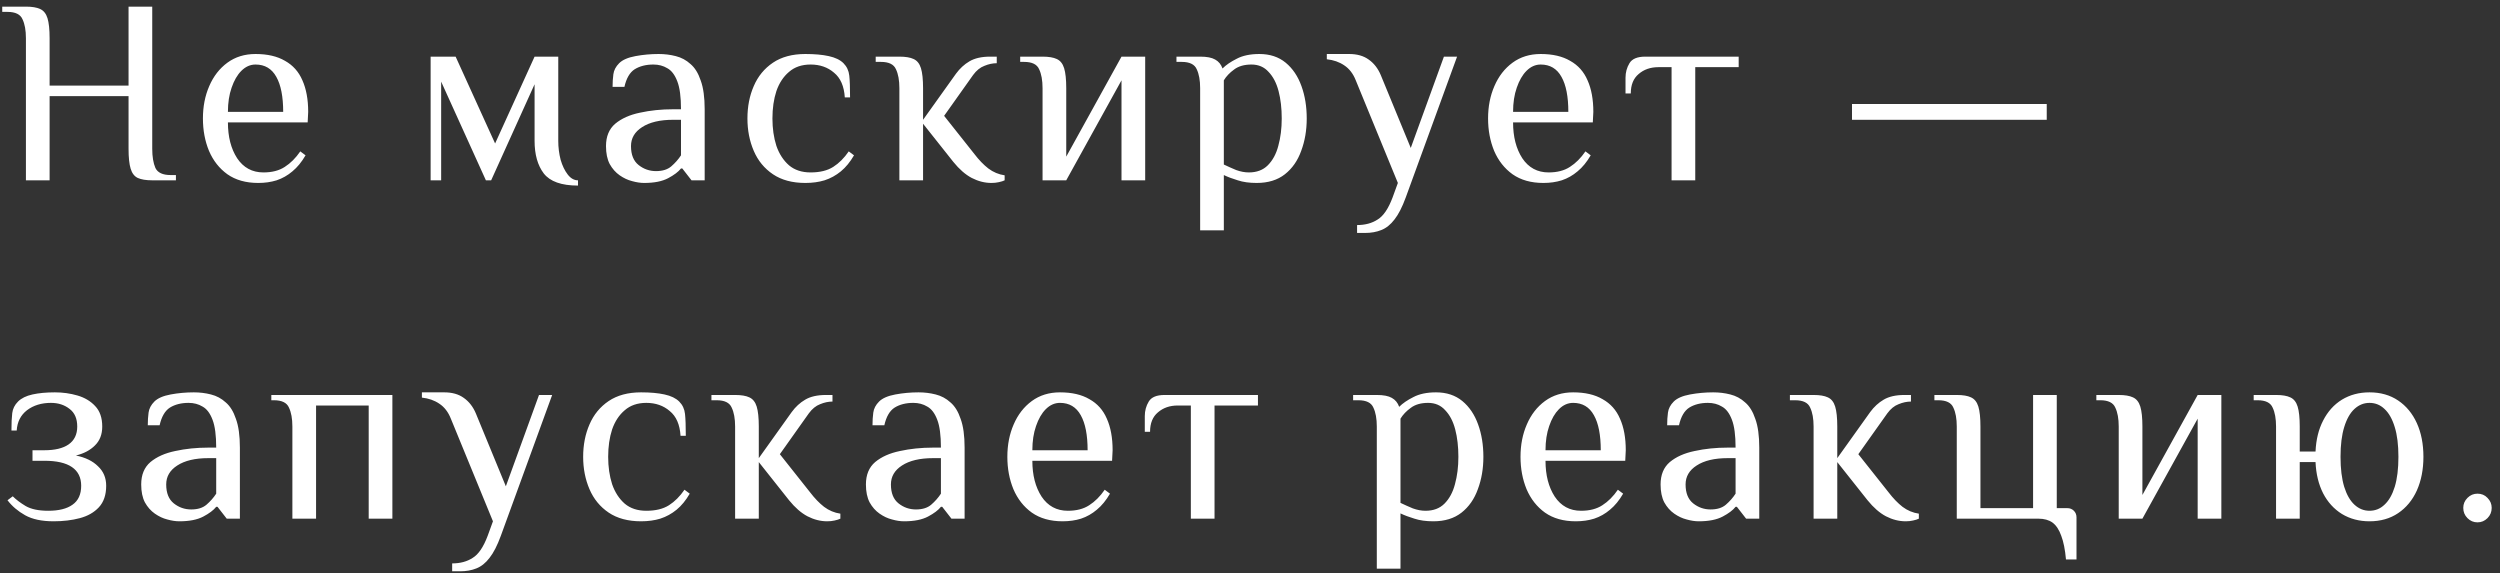 <?xml version="1.0" encoding="UTF-8"?> <svg xmlns="http://www.w3.org/2000/svg" width="266" height="61" viewBox="0 0 266 61" fill="none"><rect x="0" y="0" width="266" height="61" fill="#333333" stroke="none"/><path d="M2.758 19.186V4.066C2.758 3.226 2.637 2.554 2.394 2.05C2.17 1.527 1.638 1.266 0.798 1.266H0.238V0.706H2.758C3.411 0.706 3.915 0.79 4.27 0.958C4.643 1.126 4.905 1.453 5.054 1.938C5.203 2.423 5.278 3.133 5.278 4.066V9.106H13.678V0.706H16.198V15.826C16.198 16.666 16.31 17.347 16.534 17.87C16.777 18.374 17.318 18.626 18.158 18.626H18.718V19.186H16.198C15.545 19.186 15.031 19.102 14.658 18.934C14.303 18.766 14.051 18.439 13.902 17.954C13.753 17.469 13.678 16.759 13.678 15.826V10.226H5.278V19.186H2.758ZM27.471 19.466C26.164 19.466 25.072 19.158 24.195 18.542C23.336 17.926 22.683 17.095 22.235 16.05C21.805 15.005 21.591 13.857 21.591 12.606C21.591 11.337 21.815 10.189 22.263 9.162C22.711 8.117 23.355 7.286 24.195 6.67C25.035 6.054 26.033 5.746 27.191 5.746C28.46 5.746 29.505 5.989 30.327 6.474C31.167 6.941 31.783 7.631 32.175 8.546C32.585 9.461 32.791 10.581 32.791 11.906L32.735 13.026H24.251C24.251 14.557 24.577 15.826 25.231 16.834C25.903 17.842 26.836 18.346 28.031 18.346C28.945 18.346 29.701 18.15 30.299 17.758C30.915 17.366 31.465 16.815 31.951 16.106L32.511 16.526C32.1 17.235 31.633 17.805 31.111 18.234C30.607 18.663 30.047 18.981 29.431 19.186C28.833 19.373 28.18 19.466 27.471 19.466ZM24.251 11.906H30.131C30.131 10.282 29.888 9.041 29.403 8.182C28.917 7.305 28.18 6.866 27.191 6.866C26.631 6.866 26.127 7.09 25.679 7.538C25.249 7.967 24.904 8.565 24.643 9.33C24.381 10.077 24.251 10.935 24.251 11.906ZM61.499 19.746C59.744 19.746 58.531 19.317 57.859 18.458C57.205 17.599 56.879 16.442 56.879 14.986V8.966L52.259 19.186H51.699L46.939 8.686V19.186H45.819V6.026H48.479L52.679 15.266L56.879 6.026H59.399V14.986C59.399 15.677 59.483 16.349 59.651 17.002C59.837 17.637 60.089 18.159 60.407 18.57C60.724 18.981 61.088 19.186 61.499 19.186V19.746ZM68.538 19.466C68.146 19.466 67.717 19.401 67.25 19.27C66.802 19.158 66.364 18.953 65.934 18.654C65.505 18.355 65.15 17.954 64.87 17.45C64.609 16.946 64.478 16.311 64.478 15.546C64.478 14.519 64.805 13.726 65.458 13.166C66.13 12.606 67.007 12.214 68.09 11.99C69.192 11.747 70.368 11.626 71.618 11.626H72.458C72.458 10.319 72.328 9.33 72.066 8.658C71.805 7.967 71.45 7.501 71.002 7.258C70.573 6.997 70.078 6.866 69.518 6.866C68.734 6.866 68.072 7.034 67.53 7.37C67.007 7.706 66.644 8.331 66.438 9.246H65.178C65.178 8.761 65.206 8.313 65.262 7.902C65.318 7.473 65.523 7.081 65.878 6.726C66.233 6.371 66.811 6.119 67.614 5.97C68.417 5.821 69.238 5.746 70.078 5.746C70.713 5.746 71.32 5.821 71.898 5.97C72.496 6.119 73.018 6.399 73.466 6.81C73.933 7.202 74.297 7.79 74.558 8.574C74.838 9.339 74.978 10.357 74.978 11.626V19.186H73.578L72.598 17.926H72.458C72.178 18.281 71.721 18.626 71.086 18.962C70.451 19.298 69.602 19.466 68.538 19.466ZM69.798 18.206C70.489 18.206 71.03 18.038 71.422 17.702C71.833 17.347 72.178 16.955 72.458 16.526V12.746H71.618C70.218 12.746 69.117 13.007 68.314 13.53C67.53 14.034 67.138 14.706 67.138 15.546C67.138 16.461 67.409 17.133 67.95 17.562C68.492 17.991 69.108 18.206 69.798 18.206ZM85.687 19.466C84.305 19.466 83.157 19.158 82.243 18.542C81.328 17.926 80.647 17.095 80.199 16.05C79.751 15.005 79.527 13.857 79.527 12.606C79.527 11.337 79.751 10.189 80.199 9.162C80.647 8.117 81.328 7.286 82.243 6.67C83.157 6.054 84.305 5.746 85.687 5.746C86.676 5.746 87.507 5.821 88.179 5.97C88.869 6.119 89.392 6.371 89.747 6.726C90.101 7.081 90.307 7.519 90.363 8.042C90.419 8.546 90.447 9.321 90.447 10.366H89.887C89.812 9.171 89.429 8.294 88.739 7.734C88.067 7.155 87.236 6.866 86.247 6.866C85.313 6.866 84.548 7.127 83.951 7.65C83.353 8.154 82.905 8.835 82.607 9.694C82.327 10.553 82.187 11.523 82.187 12.606C82.187 13.67 82.327 14.641 82.607 15.518C82.905 16.377 83.353 17.067 83.951 17.59C84.548 18.094 85.313 18.346 86.247 18.346C87.236 18.346 88.039 18.15 88.655 17.758C89.271 17.366 89.821 16.815 90.307 16.106L90.867 16.526C90.456 17.235 89.989 17.805 89.467 18.234C88.944 18.663 88.365 18.981 87.731 19.186C87.115 19.373 86.433 19.466 85.687 19.466ZM105.494 19.466C104.784 19.466 104.084 19.289 103.394 18.934C102.722 18.579 102.068 18.01 101.434 17.226L98.214 13.166V19.186H95.694V9.386C95.694 8.546 95.573 7.874 95.33 7.37C95.106 6.847 94.574 6.586 93.734 6.586H93.174V6.026H95.694C96.347 6.026 96.851 6.11 97.206 6.278C97.579 6.446 97.841 6.773 97.99 7.258C98.139 7.743 98.214 8.453 98.214 9.386V12.746L101.714 7.846C102.124 7.286 102.6 6.847 103.142 6.53C103.702 6.194 104.439 6.026 105.354 6.026H106.054V6.726C105.624 6.726 105.186 6.819 104.738 7.006C104.29 7.174 103.888 7.501 103.534 7.986L100.454 12.326L103.674 16.386C104.159 17.021 104.654 17.534 105.158 17.926C105.68 18.318 106.259 18.561 106.894 18.654V19.186C106.744 19.261 106.539 19.326 106.278 19.382C106.035 19.438 105.774 19.466 105.494 19.466ZM110.928 19.186V9.386C110.928 8.546 110.806 7.874 110.564 7.37C110.34 6.847 109.808 6.586 108.968 6.586H108.548V6.026H110.928C111.581 6.026 112.085 6.11 112.44 6.278C112.813 6.446 113.074 6.773 113.224 7.258C113.373 7.743 113.448 8.453 113.448 9.386V16.666L119.328 6.026H121.848V19.186H119.328V8.546L113.448 19.186H110.928ZM127.696 24.506V9.386C127.696 8.546 127.574 7.874 127.332 7.37C127.108 6.847 126.576 6.586 125.736 6.586H125.176V6.026H127.696C128.405 6.026 128.937 6.129 129.292 6.334C129.665 6.539 129.926 6.857 130.076 7.286C130.449 6.913 130.953 6.567 131.588 6.25C132.222 5.914 133.025 5.746 133.996 5.746C135.116 5.746 136.049 6.054 136.796 6.67C137.542 7.286 138.102 8.117 138.476 9.162C138.849 10.189 139.036 11.337 139.036 12.606C139.036 13.857 138.84 15.005 138.448 16.05C138.074 17.095 137.496 17.926 136.712 18.542C135.928 19.158 134.929 19.466 133.716 19.466C132.932 19.466 132.26 19.373 131.7 19.186C131.14 19.018 130.645 18.831 130.216 18.626V24.506H127.696ZM132.876 18.346C133.716 18.346 134.388 18.094 134.892 17.59C135.414 17.067 135.788 16.377 136.012 15.518C136.254 14.641 136.376 13.67 136.376 12.606C136.376 11.523 136.264 10.553 136.04 9.694C135.816 8.835 135.461 8.154 134.976 7.65C134.509 7.127 133.902 6.866 133.156 6.866C132.39 6.866 131.774 7.043 131.308 7.398C130.841 7.734 130.477 8.117 130.216 8.546V17.506C130.645 17.711 131.084 17.907 131.532 18.094C131.998 18.262 132.446 18.346 132.876 18.346ZM144.393 24.786V23.946C145.251 23.946 145.979 23.75 146.577 23.358C147.193 22.985 147.725 22.201 148.173 21.006L148.733 19.466L144.253 8.546C143.973 7.837 143.562 7.305 143.021 6.95C142.498 6.595 141.882 6.381 141.173 6.306V5.746H143.553C144.393 5.746 145.083 5.942 145.625 6.334C146.185 6.726 146.614 7.277 146.913 7.986L150.105 15.742L153.633 6.026H155.033L149.573 21.006C149.199 22.033 148.798 22.817 148.369 23.358C147.958 23.899 147.491 24.273 146.969 24.478C146.465 24.683 145.886 24.786 145.233 24.786H144.393ZM164.211 19.466C162.905 19.466 161.813 19.158 160.935 18.542C160.077 17.926 159.423 17.095 158.975 16.05C158.546 15.005 158.331 13.857 158.331 12.606C158.331 11.337 158.555 10.189 159.003 9.162C159.451 8.117 160.095 7.286 160.935 6.67C161.775 6.054 162.774 5.746 163.931 5.746C165.201 5.746 166.246 5.989 167.067 6.474C167.907 6.941 168.523 7.631 168.915 8.546C169.326 9.461 169.531 10.581 169.531 11.906L169.475 13.026H160.991C160.991 14.557 161.318 15.826 161.971 16.834C162.643 17.842 163.577 18.346 164.771 18.346C165.686 18.346 166.442 18.15 167.039 17.758C167.655 17.366 168.206 16.815 168.691 16.106L169.251 16.526C168.841 17.235 168.374 17.805 167.851 18.234C167.347 18.663 166.787 18.981 166.171 19.186C165.574 19.373 164.921 19.466 164.211 19.466ZM160.991 11.906H166.871C166.871 10.282 166.629 9.041 166.143 8.182C165.658 7.305 164.921 6.866 163.931 6.866C163.371 6.866 162.867 7.09 162.419 7.538C161.99 7.967 161.645 8.565 161.383 9.33C161.122 10.077 160.991 10.935 160.991 11.906ZM177.855 19.186V7.146H176.455C175.615 7.146 174.915 7.389 174.355 7.874C173.795 8.341 173.515 9.031 173.515 9.946H172.955V8.266C172.955 7.706 173.095 7.193 173.375 6.726C173.655 6.259 174.215 6.026 175.055 6.026H184.995V7.146H180.375V19.186H177.855ZM197.053 12.746V11.066H217.773V12.746H197.053ZM5.698 55.466C4.447 55.466 3.439 55.251 2.674 54.822C1.909 54.393 1.283 53.861 0.798 53.226L1.358 52.806C1.713 53.161 2.17 53.506 2.73 53.842C3.309 54.178 4.111 54.346 5.138 54.346C6.258 54.346 7.117 54.131 7.714 53.702C8.33 53.273 8.638 52.601 8.638 51.686C8.638 50.809 8.311 50.146 7.658 49.698C7.005 49.25 6.025 49.026 4.718 49.026H3.458V47.906H4.718C5.838 47.906 6.697 47.701 7.294 47.29C7.91 46.861 8.218 46.226 8.218 45.386C8.218 44.546 7.947 43.921 7.406 43.51C6.865 43.081 6.202 42.866 5.418 42.866C4.41 42.866 3.561 43.127 2.87 43.65C2.198 44.173 1.834 44.891 1.778 45.806H1.218C1.218 45.022 1.246 44.406 1.302 43.958C1.358 43.491 1.563 43.081 1.918 42.726C2.273 42.371 2.786 42.119 3.458 41.97C4.13 41.821 4.923 41.746 5.838 41.746C6.678 41.746 7.481 41.858 8.246 42.082C9.011 42.306 9.637 42.679 10.122 43.202C10.626 43.725 10.878 44.453 10.878 45.386C10.878 46.226 10.617 46.898 10.094 47.402C9.59 47.906 8.918 48.261 8.078 48.466C9.086 48.671 9.87 49.054 10.43 49.614C11.009 50.155 11.298 50.846 11.298 51.686C11.298 52.657 11.037 53.422 10.514 53.982C10.01 54.523 9.338 54.906 8.498 55.13C7.658 55.354 6.725 55.466 5.698 55.466ZM19.084 55.466C18.692 55.466 18.263 55.401 17.796 55.27C17.348 55.158 16.91 54.953 16.48 54.654C16.051 54.355 15.696 53.954 15.416 53.45C15.155 52.946 15.024 52.311 15.024 51.546C15.024 50.519 15.351 49.726 16.004 49.166C16.676 48.606 17.554 48.214 18.636 47.99C19.738 47.747 20.914 47.626 22.164 47.626H23.004C23.004 46.319 22.874 45.33 22.612 44.658C22.351 43.967 21.996 43.501 21.548 43.258C21.119 42.997 20.624 42.866 20.064 42.866C19.28 42.866 18.618 43.034 18.076 43.37C17.554 43.706 17.19 44.331 16.984 45.246H15.724C15.724 44.761 15.752 44.313 15.808 43.902C15.864 43.473 16.07 43.081 16.424 42.726C16.779 42.371 17.358 42.119 18.16 41.97C18.963 41.821 19.784 41.746 20.624 41.746C21.259 41.746 21.866 41.821 22.444 41.97C23.042 42.119 23.564 42.399 24.012 42.81C24.479 43.202 24.843 43.79 25.104 44.574C25.384 45.339 25.524 46.357 25.524 47.626V55.186H24.124L23.144 53.926H23.004C22.724 54.281 22.267 54.626 21.632 54.962C20.998 55.298 20.148 55.466 19.084 55.466ZM20.344 54.206C21.035 54.206 21.576 54.038 21.968 53.702C22.379 53.347 22.724 52.955 23.004 52.526V48.746H22.164C20.764 48.746 19.663 49.007 18.86 49.53C18.076 50.034 17.684 50.706 17.684 51.546C17.684 52.461 17.955 53.133 18.496 53.562C19.038 53.991 19.654 54.206 20.344 54.206ZM31.109 55.186V45.386C31.109 44.546 30.987 43.874 30.745 43.37C30.521 42.847 29.989 42.586 29.149 42.586H28.869V42.026H41.749V55.186H39.229V43.146H33.629V55.186H31.109ZM48.11 60.786V59.946C48.968 59.946 49.697 59.75 50.294 59.358C50.91 58.985 51.442 58.201 51.89 57.006L52.45 55.466L47.97 44.546C47.69 43.837 47.279 43.305 46.738 42.95C46.215 42.595 45.599 42.381 44.89 42.306V41.746H47.27C48.11 41.746 48.8 41.942 49.342 42.334C49.902 42.726 50.331 43.277 50.63 43.986L53.822 51.742L57.35 42.026H58.75L53.29 57.006C52.916 58.033 52.515 58.817 52.086 59.358C51.675 59.899 51.209 60.273 50.686 60.478C50.182 60.683 49.603 60.786 48.95 60.786H48.11ZM68.209 55.466C66.827 55.466 65.679 55.158 64.764 54.542C63.85 53.926 63.169 53.095 62.721 52.05C62.273 51.005 62.048 49.857 62.048 48.606C62.048 47.337 62.273 46.189 62.721 45.162C63.169 44.117 63.85 43.286 64.764 42.67C65.679 42.054 66.827 41.746 68.209 41.746C69.198 41.746 70.028 41.821 70.701 41.97C71.391 42.119 71.914 42.371 72.269 42.726C72.623 43.081 72.829 43.519 72.885 44.042C72.941 44.546 72.969 45.321 72.969 46.366H72.409C72.334 45.171 71.951 44.294 71.26 43.734C70.588 43.155 69.758 42.866 68.769 42.866C67.835 42.866 67.07 43.127 66.472 43.65C65.875 44.154 65.427 44.835 65.129 45.694C64.849 46.553 64.709 47.523 64.709 48.606C64.709 49.67 64.849 50.641 65.129 51.518C65.427 52.377 65.875 53.067 66.472 53.59C67.07 54.094 67.835 54.346 68.769 54.346C69.758 54.346 70.561 54.15 71.177 53.758C71.793 53.366 72.343 52.815 72.829 52.106L73.388 52.526C72.978 53.235 72.511 53.805 71.989 54.234C71.466 54.663 70.887 54.981 70.252 55.186C69.636 55.373 68.955 55.466 68.209 55.466ZM88.016 55.466C87.306 55.466 86.606 55.289 85.916 54.934C85.244 54.579 84.59 54.01 83.956 53.226L80.736 49.166V55.186H78.216V45.386C78.216 44.546 78.094 43.874 77.852 43.37C77.628 42.847 77.096 42.586 76.256 42.586H75.696V42.026H78.216C78.869 42.026 79.373 42.11 79.728 42.278C80.101 42.446 80.362 42.773 80.512 43.258C80.661 43.743 80.736 44.453 80.736 45.386V48.746L84.236 43.846C84.646 43.286 85.122 42.847 85.664 42.53C86.224 42.194 86.961 42.026 87.876 42.026H88.576V42.726C88.146 42.726 87.708 42.819 87.26 43.006C86.812 43.174 86.41 43.501 86.056 43.986L82.976 48.326L86.196 52.386C86.681 53.021 87.176 53.534 87.68 53.926C88.202 54.318 88.781 54.561 89.416 54.654V55.186C89.266 55.261 89.061 55.326 88.8 55.382C88.557 55.438 88.296 55.466 88.016 55.466ZM96.194 55.466C95.802 55.466 95.372 55.401 94.906 55.27C94.458 55.158 94.019 54.953 93.59 54.654C93.16 54.355 92.806 53.954 92.526 53.45C92.264 52.946 92.134 52.311 92.134 51.546C92.134 50.519 92.46 49.726 93.114 49.166C93.786 48.606 94.663 48.214 95.746 47.99C96.847 47.747 98.023 47.626 99.274 47.626H100.114C100.114 46.319 99.983 45.33 99.722 44.658C99.46 43.967 99.106 43.501 98.658 43.258C98.228 42.997 97.734 42.866 97.174 42.866C96.39 42.866 95.727 43.034 95.186 43.37C94.663 43.706 94.299 44.331 94.094 45.246H92.834C92.834 44.761 92.862 44.313 92.918 43.902C92.974 43.473 93.179 43.081 93.534 42.726C93.888 42.371 94.467 42.119 95.27 41.97C96.072 41.821 96.894 41.746 97.734 41.746C98.368 41.746 98.975 41.821 99.554 41.97C100.151 42.119 100.674 42.399 101.122 42.81C101.588 43.202 101.952 43.79 102.214 44.574C102.494 45.339 102.634 46.357 102.634 47.626V55.186H101.234L100.254 53.926H100.114C99.834 54.281 99.376 54.626 98.742 54.962C98.107 55.298 97.258 55.466 96.194 55.466ZM97.454 54.206C98.144 54.206 98.686 54.038 99.078 53.702C99.488 53.347 99.834 52.955 100.114 52.526V48.746H99.274C97.874 48.746 96.772 49.007 95.97 49.53C95.186 50.034 94.794 50.706 94.794 51.546C94.794 52.461 95.064 53.133 95.606 53.562C96.147 53.991 96.763 54.206 97.454 54.206ZM113.062 55.466C111.755 55.466 110.663 55.158 109.786 54.542C108.927 53.926 108.274 53.095 107.826 52.05C107.397 51.005 107.182 49.857 107.182 48.606C107.182 47.337 107.406 46.189 107.854 45.162C108.302 44.117 108.946 43.286 109.786 42.67C110.626 42.054 111.625 41.746 112.782 41.746C114.051 41.746 115.097 41.989 115.918 42.474C116.758 42.941 117.374 43.631 117.766 44.546C118.177 45.461 118.382 46.581 118.382 47.906L118.326 49.026H109.842C109.842 50.557 110.169 51.826 110.822 52.834C111.494 53.842 112.427 54.346 113.622 54.346C114.537 54.346 115.293 54.15 115.89 53.758C116.506 53.366 117.057 52.815 117.542 52.106L118.102 52.526C117.691 53.235 117.225 53.805 116.702 54.234C116.198 54.663 115.638 54.981 115.022 55.186C114.425 55.373 113.771 55.466 113.062 55.466ZM109.842 47.906H115.722C115.722 46.282 115.479 45.041 114.994 44.182C114.509 43.305 113.771 42.866 112.782 42.866C112.222 42.866 111.718 43.09 111.27 43.538C110.841 43.967 110.495 44.565 110.234 45.33C109.973 46.077 109.842 46.935 109.842 47.906ZM126.706 55.186V43.146H125.306C124.466 43.146 123.766 43.389 123.206 43.874C122.646 44.341 122.366 45.031 122.366 45.946H121.806V44.266C121.806 43.706 121.946 43.193 122.226 42.726C122.506 42.259 123.066 42.026 123.906 42.026H133.846V43.146H129.226V55.186H126.706ZM146.492 60.506V45.386C146.492 44.546 146.37 43.874 146.128 43.37C145.904 42.847 145.372 42.586 144.532 42.586H143.972V42.026H146.492C147.201 42.026 147.733 42.129 148.088 42.334C148.461 42.539 148.722 42.857 148.872 43.286C149.245 42.913 149.749 42.567 150.384 42.25C151.018 41.914 151.821 41.746 152.792 41.746C153.912 41.746 154.845 42.054 155.592 42.67C156.338 43.286 156.898 44.117 157.272 45.162C157.645 46.189 157.832 47.337 157.832 48.606C157.832 49.857 157.636 51.005 157.244 52.05C156.87 53.095 156.292 53.926 155.508 54.542C154.724 55.158 153.725 55.466 152.512 55.466C151.728 55.466 151.056 55.373 150.496 55.186C149.936 55.018 149.441 54.831 149.012 54.626V60.506H146.492ZM151.672 54.346C152.512 54.346 153.184 54.094 153.688 53.59C154.21 53.067 154.584 52.377 154.808 51.518C155.05 50.641 155.172 49.67 155.172 48.606C155.172 47.523 155.06 46.553 154.836 45.694C154.612 44.835 154.257 44.154 153.772 43.65C153.305 43.127 152.698 42.866 151.952 42.866C151.186 42.866 150.57 43.043 150.104 43.398C149.637 43.734 149.273 44.117 149.012 44.546V53.506C149.441 53.711 149.88 53.907 150.328 54.094C150.794 54.262 151.242 54.346 151.672 54.346ZM167.662 55.466C166.355 55.466 165.263 55.158 164.386 54.542C163.527 53.926 162.874 53.095 162.426 52.05C161.997 51.005 161.782 49.857 161.782 48.606C161.782 47.337 162.006 46.189 162.454 45.162C162.902 44.117 163.546 43.286 164.386 42.67C165.226 42.054 166.225 41.746 167.382 41.746C168.651 41.746 169.697 41.989 170.518 42.474C171.358 42.941 171.974 43.631 172.366 44.546C172.777 45.461 172.982 46.581 172.982 47.906L172.926 49.026H164.442C164.442 50.557 164.769 51.826 165.422 52.834C166.094 53.842 167.027 54.346 168.222 54.346C169.137 54.346 169.893 54.15 170.49 53.758C171.106 53.366 171.657 52.815 172.142 52.106L172.702 52.526C172.291 53.235 171.825 53.805 171.302 54.234C170.798 54.663 170.238 54.981 169.622 55.186C169.025 55.373 168.371 55.466 167.662 55.466ZM164.442 47.906H170.322C170.322 46.282 170.079 45.041 169.594 44.182C169.109 43.305 168.371 42.866 167.382 42.866C166.822 42.866 166.318 43.09 165.87 43.538C165.441 43.967 165.095 44.565 164.834 45.33C164.573 46.077 164.442 46.935 164.442 47.906ZM180.746 55.466C180.354 55.466 179.925 55.401 179.458 55.27C179.01 55.158 178.571 54.953 178.142 54.654C177.713 54.355 177.358 53.954 177.078 53.45C176.817 52.946 176.686 52.311 176.686 51.546C176.686 50.519 177.013 49.726 177.666 49.166C178.338 48.606 179.215 48.214 180.298 47.99C181.399 47.747 182.575 47.626 183.826 47.626H184.666C184.666 46.319 184.535 45.33 184.274 44.658C184.013 43.967 183.658 43.501 183.21 43.258C182.781 42.997 182.286 42.866 181.726 42.866C180.942 42.866 180.279 43.034 179.738 43.37C179.215 43.706 178.851 44.331 178.646 45.246H177.386C177.386 44.761 177.414 44.313 177.47 43.902C177.526 43.473 177.731 43.081 178.086 42.726C178.441 42.371 179.019 42.119 179.822 41.97C180.625 41.821 181.446 41.746 182.286 41.746C182.921 41.746 183.527 41.821 184.106 41.97C184.703 42.119 185.226 42.399 185.674 42.81C186.141 43.202 186.505 43.79 186.766 44.574C187.046 45.339 187.186 46.357 187.186 47.626V55.186H185.786L184.806 53.926H184.666C184.386 54.281 183.929 54.626 183.294 54.962C182.659 55.298 181.81 55.466 180.746 55.466ZM182.006 54.206C182.697 54.206 183.238 54.038 183.63 53.702C184.041 53.347 184.386 52.955 184.666 52.526V48.746H183.826C182.426 48.746 181.325 49.007 180.522 49.53C179.738 50.034 179.346 50.706 179.346 51.546C179.346 52.461 179.617 53.133 180.158 53.562C180.699 53.991 181.315 54.206 182.006 54.206ZM202.766 55.466C202.057 55.466 201.357 55.289 200.666 54.934C199.994 54.579 199.341 54.01 198.706 53.226L195.486 49.166V55.186H192.966V45.386C192.966 44.546 192.845 43.874 192.602 43.37C192.378 42.847 191.846 42.586 191.006 42.586H190.446V42.026H192.966C193.62 42.026 194.124 42.11 194.478 42.278C194.852 42.446 195.113 42.773 195.262 43.258C195.412 43.743 195.486 44.453 195.486 45.386V48.746L198.986 43.846C199.397 43.286 199.873 42.847 200.414 42.53C200.974 42.194 201.712 42.026 202.626 42.026H203.326V42.726C202.897 42.726 202.458 42.819 202.01 43.006C201.562 43.174 201.161 43.501 200.806 43.986L197.726 48.326L200.946 52.386C201.432 53.021 201.926 53.534 202.43 53.926C202.953 54.318 203.532 54.561 204.166 54.654V55.186C204.017 55.261 203.812 55.326 203.55 55.382C203.308 55.438 203.046 55.466 202.766 55.466ZM219.82 59.526C219.727 58.481 219.559 57.641 219.316 57.006C219.092 56.371 218.784 55.905 218.392 55.606C218 55.326 217.496 55.186 216.88 55.186H208.2V45.386C208.2 44.546 208.079 43.874 207.836 43.37C207.612 42.847 207.08 42.586 206.24 42.586H205.82V42.026H208.2C208.854 42.026 209.358 42.11 209.712 42.278C210.086 42.446 210.347 42.773 210.496 43.258C210.646 43.743 210.72 44.453 210.72 45.386V54.066H216.32V42.026H218.84V54.066H219.96C220.24 54.066 220.474 54.159 220.66 54.346C220.847 54.533 220.94 54.766 220.94 55.046V59.526H219.82ZM225.432 55.186V45.386C225.432 44.546 225.311 43.874 225.068 43.37C224.844 42.847 224.312 42.586 223.472 42.586H223.052V42.026H225.432C226.086 42.026 226.59 42.11 226.944 42.278C227.318 42.446 227.579 42.773 227.728 43.258C227.878 43.743 227.952 44.453 227.952 45.386V52.666L233.832 42.026H236.352V55.186H233.832V44.546L227.952 55.186H225.432ZM252.112 55.466C251.011 55.466 250.031 55.205 249.172 54.682C248.332 54.159 247.67 53.431 247.184 52.498C246.699 51.546 246.428 50.435 246.372 49.166H244.692V55.186H242.172V45.386C242.172 44.546 242.051 43.874 241.808 43.37C241.584 42.847 241.052 42.586 240.212 42.586H239.792V42.026H242.172C242.826 42.026 243.33 42.11 243.684 42.278C244.058 42.446 244.319 42.773 244.468 43.258C244.618 43.743 244.692 44.453 244.692 45.386V48.046H246.372C246.428 46.777 246.699 45.675 247.184 44.742C247.67 43.79 248.332 43.053 249.172 42.53C250.031 42.007 251.011 41.746 252.112 41.746C253.288 41.746 254.306 42.035 255.164 42.614C256.023 43.193 256.686 43.995 257.152 45.022C257.619 46.049 257.852 47.243 257.852 48.606C257.852 49.95 257.619 51.145 257.152 52.19C256.686 53.217 256.023 54.019 255.164 54.598C254.306 55.177 253.288 55.466 252.112 55.466ZM252.112 54.346C252.728 54.346 253.26 54.131 253.708 53.702C254.175 53.273 254.539 52.638 254.8 51.798C255.062 50.939 255.192 49.875 255.192 48.606C255.192 47.337 255.062 46.282 254.8 45.442C254.539 44.583 254.175 43.939 253.708 43.51C253.26 43.081 252.728 42.866 252.112 42.866C251.515 42.866 250.983 43.081 250.516 43.51C250.05 43.939 249.686 44.583 249.424 45.442C249.163 46.282 249.032 47.337 249.032 48.606C249.032 49.875 249.163 50.939 249.424 51.798C249.686 52.638 250.05 53.273 250.516 53.702C250.983 54.131 251.515 54.346 252.112 54.346ZM263.604 55.578C263.193 55.578 262.838 55.429 262.54 55.13C262.241 54.831 262.092 54.467 262.092 54.038C262.092 53.627 262.241 53.273 262.54 52.974C262.838 52.675 263.193 52.526 263.604 52.526C264.033 52.526 264.388 52.675 264.668 52.974C264.966 53.273 265.116 53.627 265.116 54.038C265.116 54.467 264.966 54.831 264.668 55.13C264.369 55.429 264.014 55.578 263.604 55.578Z" fill="white"></path></svg> 